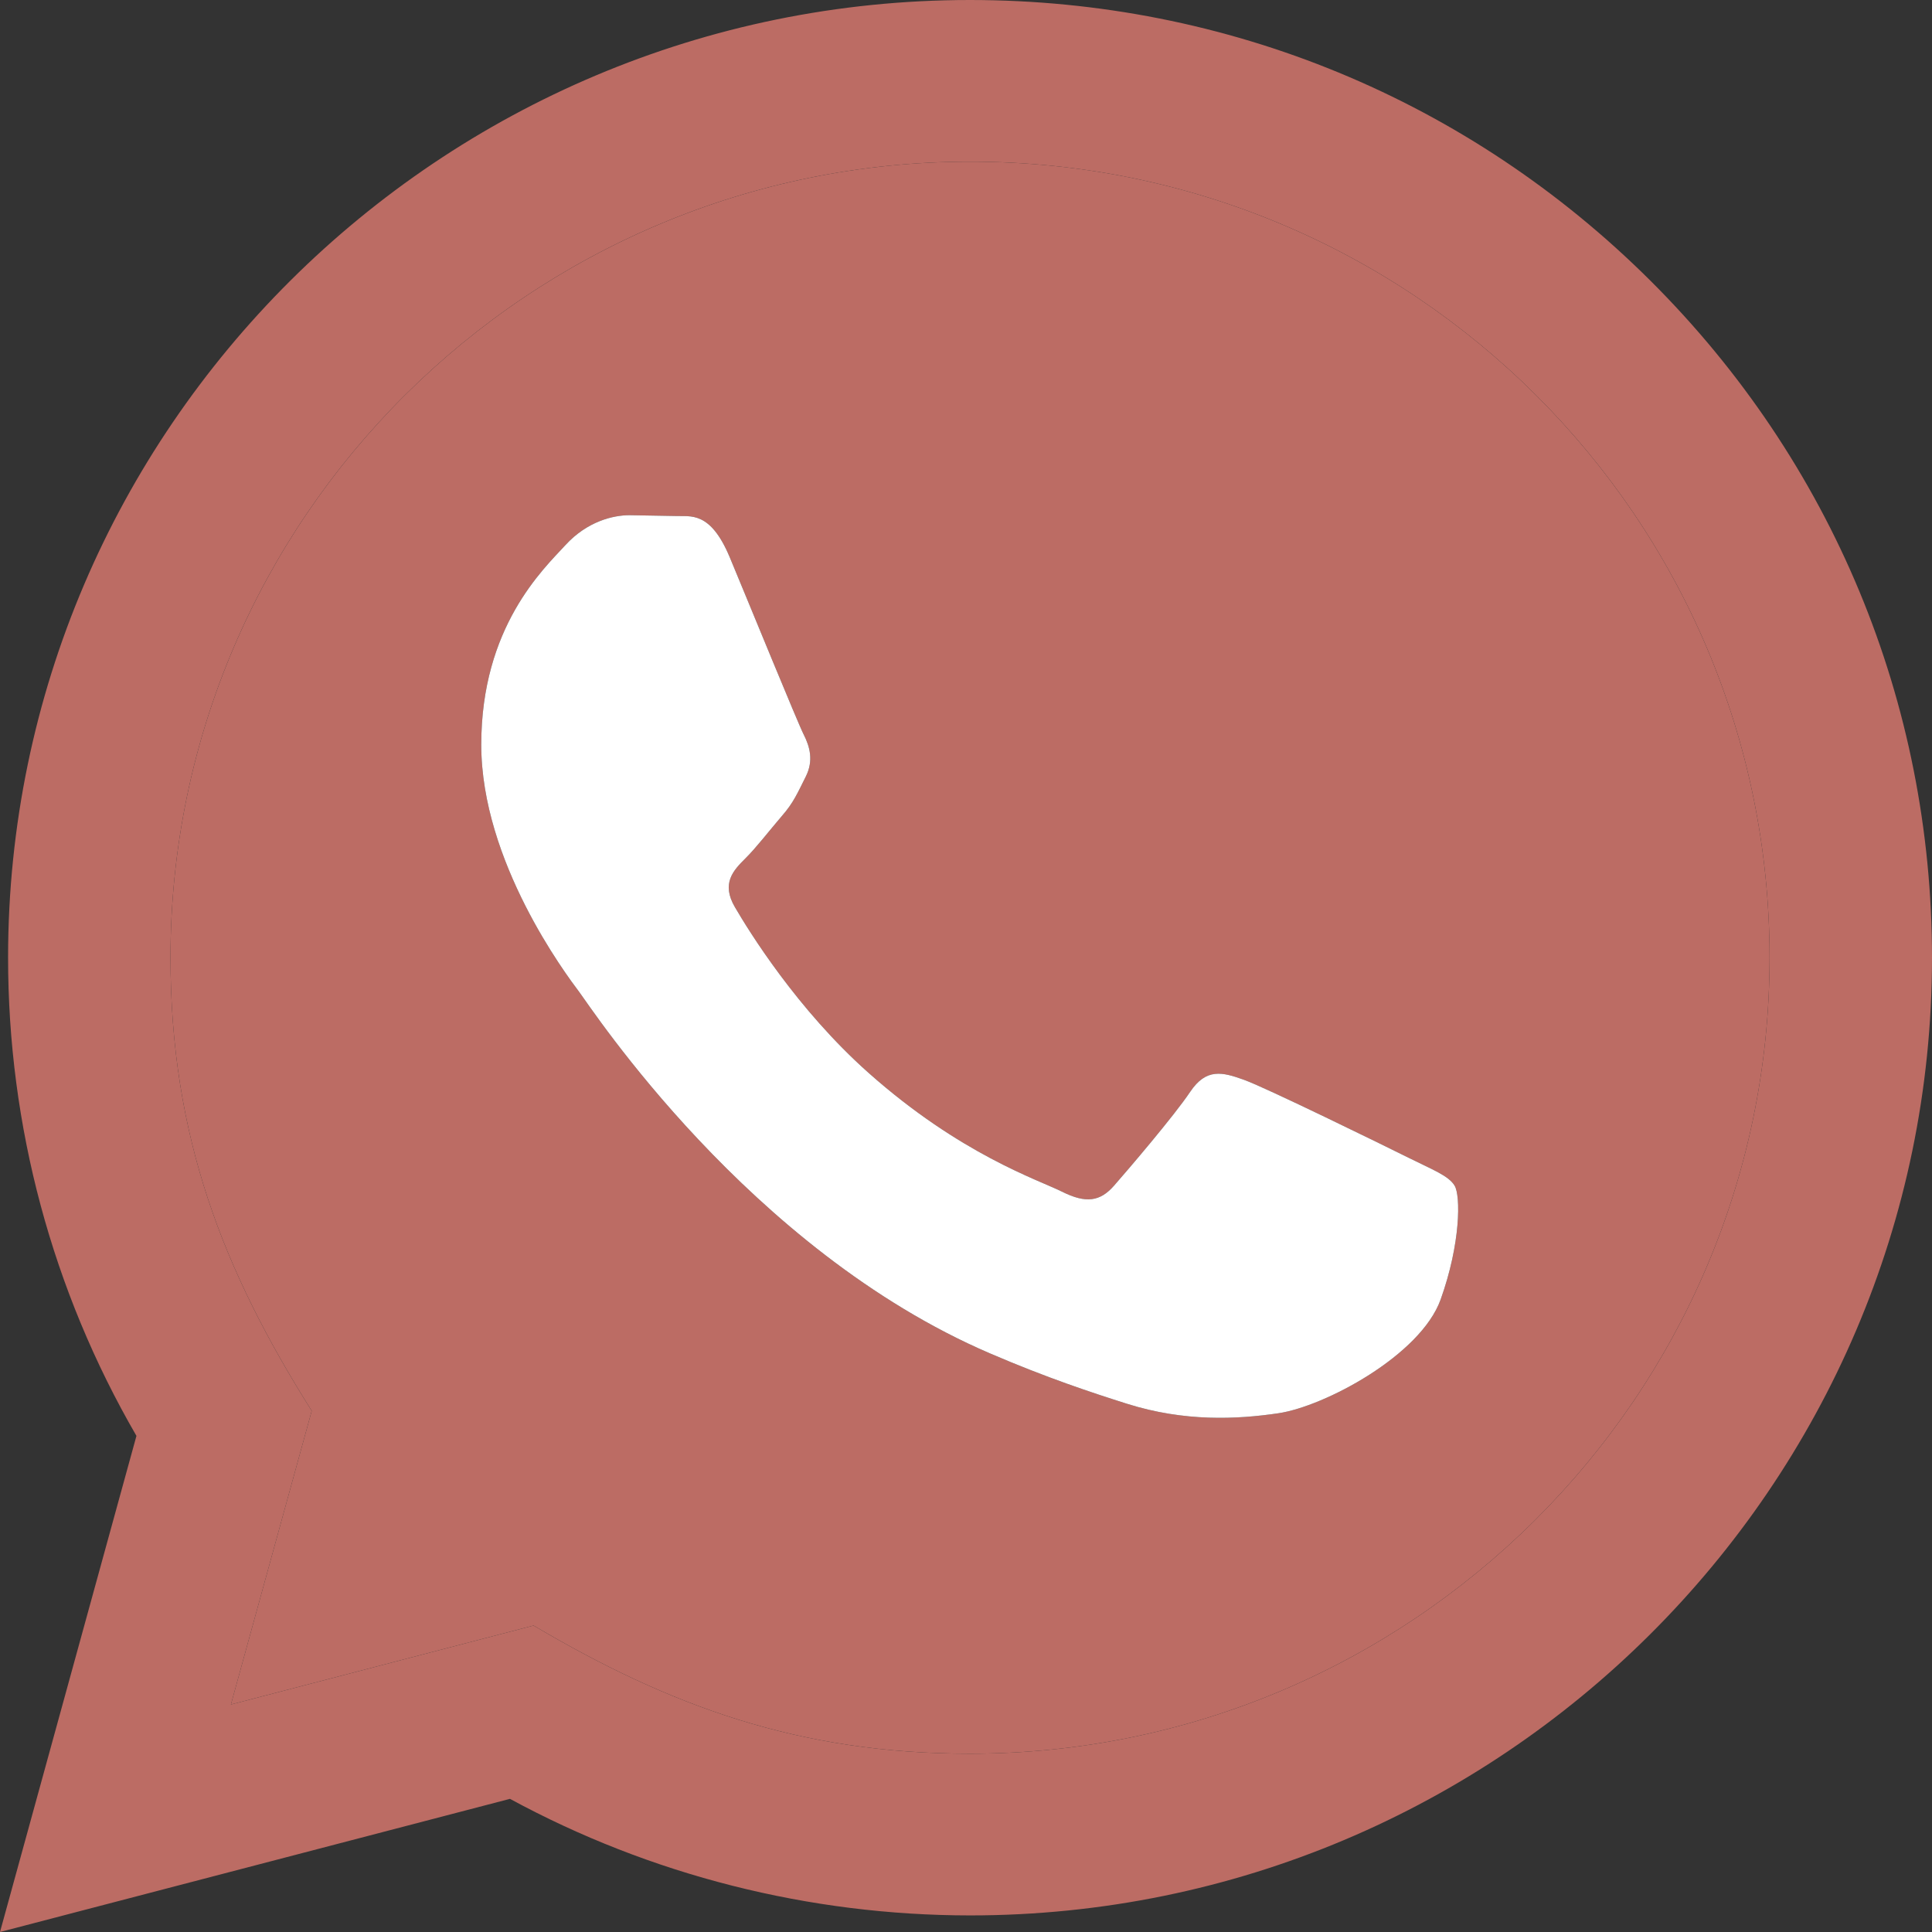 <?xml version="1.0" encoding="UTF-8"?> <svg xmlns="http://www.w3.org/2000/svg" width="120" height="120" viewBox="0 0 120 120" fill="none"><rect x="0" y="0" width="120" height="120" fill="#333333" stroke="none"/><path fill-rule="evenodd" clip-rule="evenodd" d="M33.142 100.965C41.562 105.94 49.601 108.92 60.231 108.925C87.601 108.925 109.897 86.755 109.912 59.5C109.922 32.19 87.732 10.05 60.271 10.04C32.881 10.04 10.6 32.21 10.59 59.46C10.585 70.585 13.861 78.915 19.362 87.63L14.343 105.87L33.142 100.965ZM87.486 71.91C88.983 72.655 89.977 73.025 90.349 73.645C90.726 74.265 90.726 77.24 89.48 80.715C88.234 84.185 82.271 87.355 79.402 87.78C76.83 88.16 73.575 88.32 69.998 87.19C67.832 86.505 65.049 85.59 61.487 84.06C46.511 77.625 36.734 62.615 35.986 61.625L35.968 61.601C35.161 60.528 29.892 53.514 29.892 46.255C29.892 38.94 33.75 35.35 35.117 33.86C36.483 32.37 38.101 32 39.096 32L41.959 32.05C42.874 32.095 44.105 31.705 45.32 34.6C46.561 37.575 49.545 44.89 49.922 45.63C50.299 46.375 50.545 47.245 50.048 48.235C49.545 49.23 49.299 49.85 48.541 50.71C47.792 51.58 46.973 52.65 46.3 53.315C45.556 54.055 44.778 54.86 45.647 56.345C46.516 57.835 49.515 62.7 53.951 66.64C59.653 71.705 64.466 73.27 65.958 74.015C67.45 74.76 68.325 74.635 69.194 73.645C70.063 72.655 72.926 69.305 73.921 67.82C74.921 66.33 75.916 66.58 77.282 67.075C78.654 67.57 85.993 71.165 87.486 71.91Z" fill="#BC6C64"></path><path fill-rule="evenodd" clip-rule="evenodd" d="M8.475 89.185L0 120L31.675 111.73C40.402 116.47 50.254 118.965 60.251 118.97C93.183 118.97 119.985 92.295 120 59.51C120.005 43.62 113.796 28.68 102.517 17.44C91.233 6.2 76.232 0.005 60.251 0C27.32 0 0.517 26.675 0.502 59.455C0.497 69.94 3.245 80.165 8.475 89.185ZM60.231 108.925C49.601 108.92 41.562 105.94 33.142 100.965L14.343 105.87L19.362 87.63C13.861 78.915 10.585 70.585 10.59 59.46C10.6 32.21 32.881 10.04 60.271 10.04C87.732 10.05 109.922 32.19 109.912 59.5C109.897 86.755 87.601 108.925 60.231 108.925Z" fill="#BC6C64"></path><path d="M90.349 73.645C89.977 73.025 88.983 72.655 87.486 71.91C85.993 71.165 78.654 67.57 77.282 67.075C75.916 66.58 74.921 66.33 73.921 67.82C72.926 69.305 70.063 72.655 69.194 73.645C68.325 74.635 67.45 74.76 65.958 74.015C64.466 73.27 59.653 71.705 53.951 66.64C49.515 62.7 46.516 57.835 45.647 56.345C44.778 54.86 45.556 54.055 46.3 53.315C46.973 52.65 47.792 51.58 48.541 50.71C49.299 49.85 49.545 49.23 50.048 48.235C50.545 47.245 50.299 46.375 49.922 45.63C49.545 44.89 46.561 37.575 45.32 34.6C44.105 31.705 42.874 32.095 41.959 32.05L39.096 32C38.101 32 36.483 32.37 35.117 33.86C33.75 35.35 29.892 38.94 29.892 46.255C29.892 53.514 35.161 60.528 35.968 61.601L35.986 61.625C36.734 62.615 46.511 77.625 61.487 84.06C65.049 85.59 67.832 86.505 69.998 87.19C73.575 88.32 76.83 88.16 79.402 87.78C82.271 87.355 88.234 84.185 89.48 80.715C90.726 77.24 90.726 74.265 90.349 73.645Z" fill="white"></path></svg> 